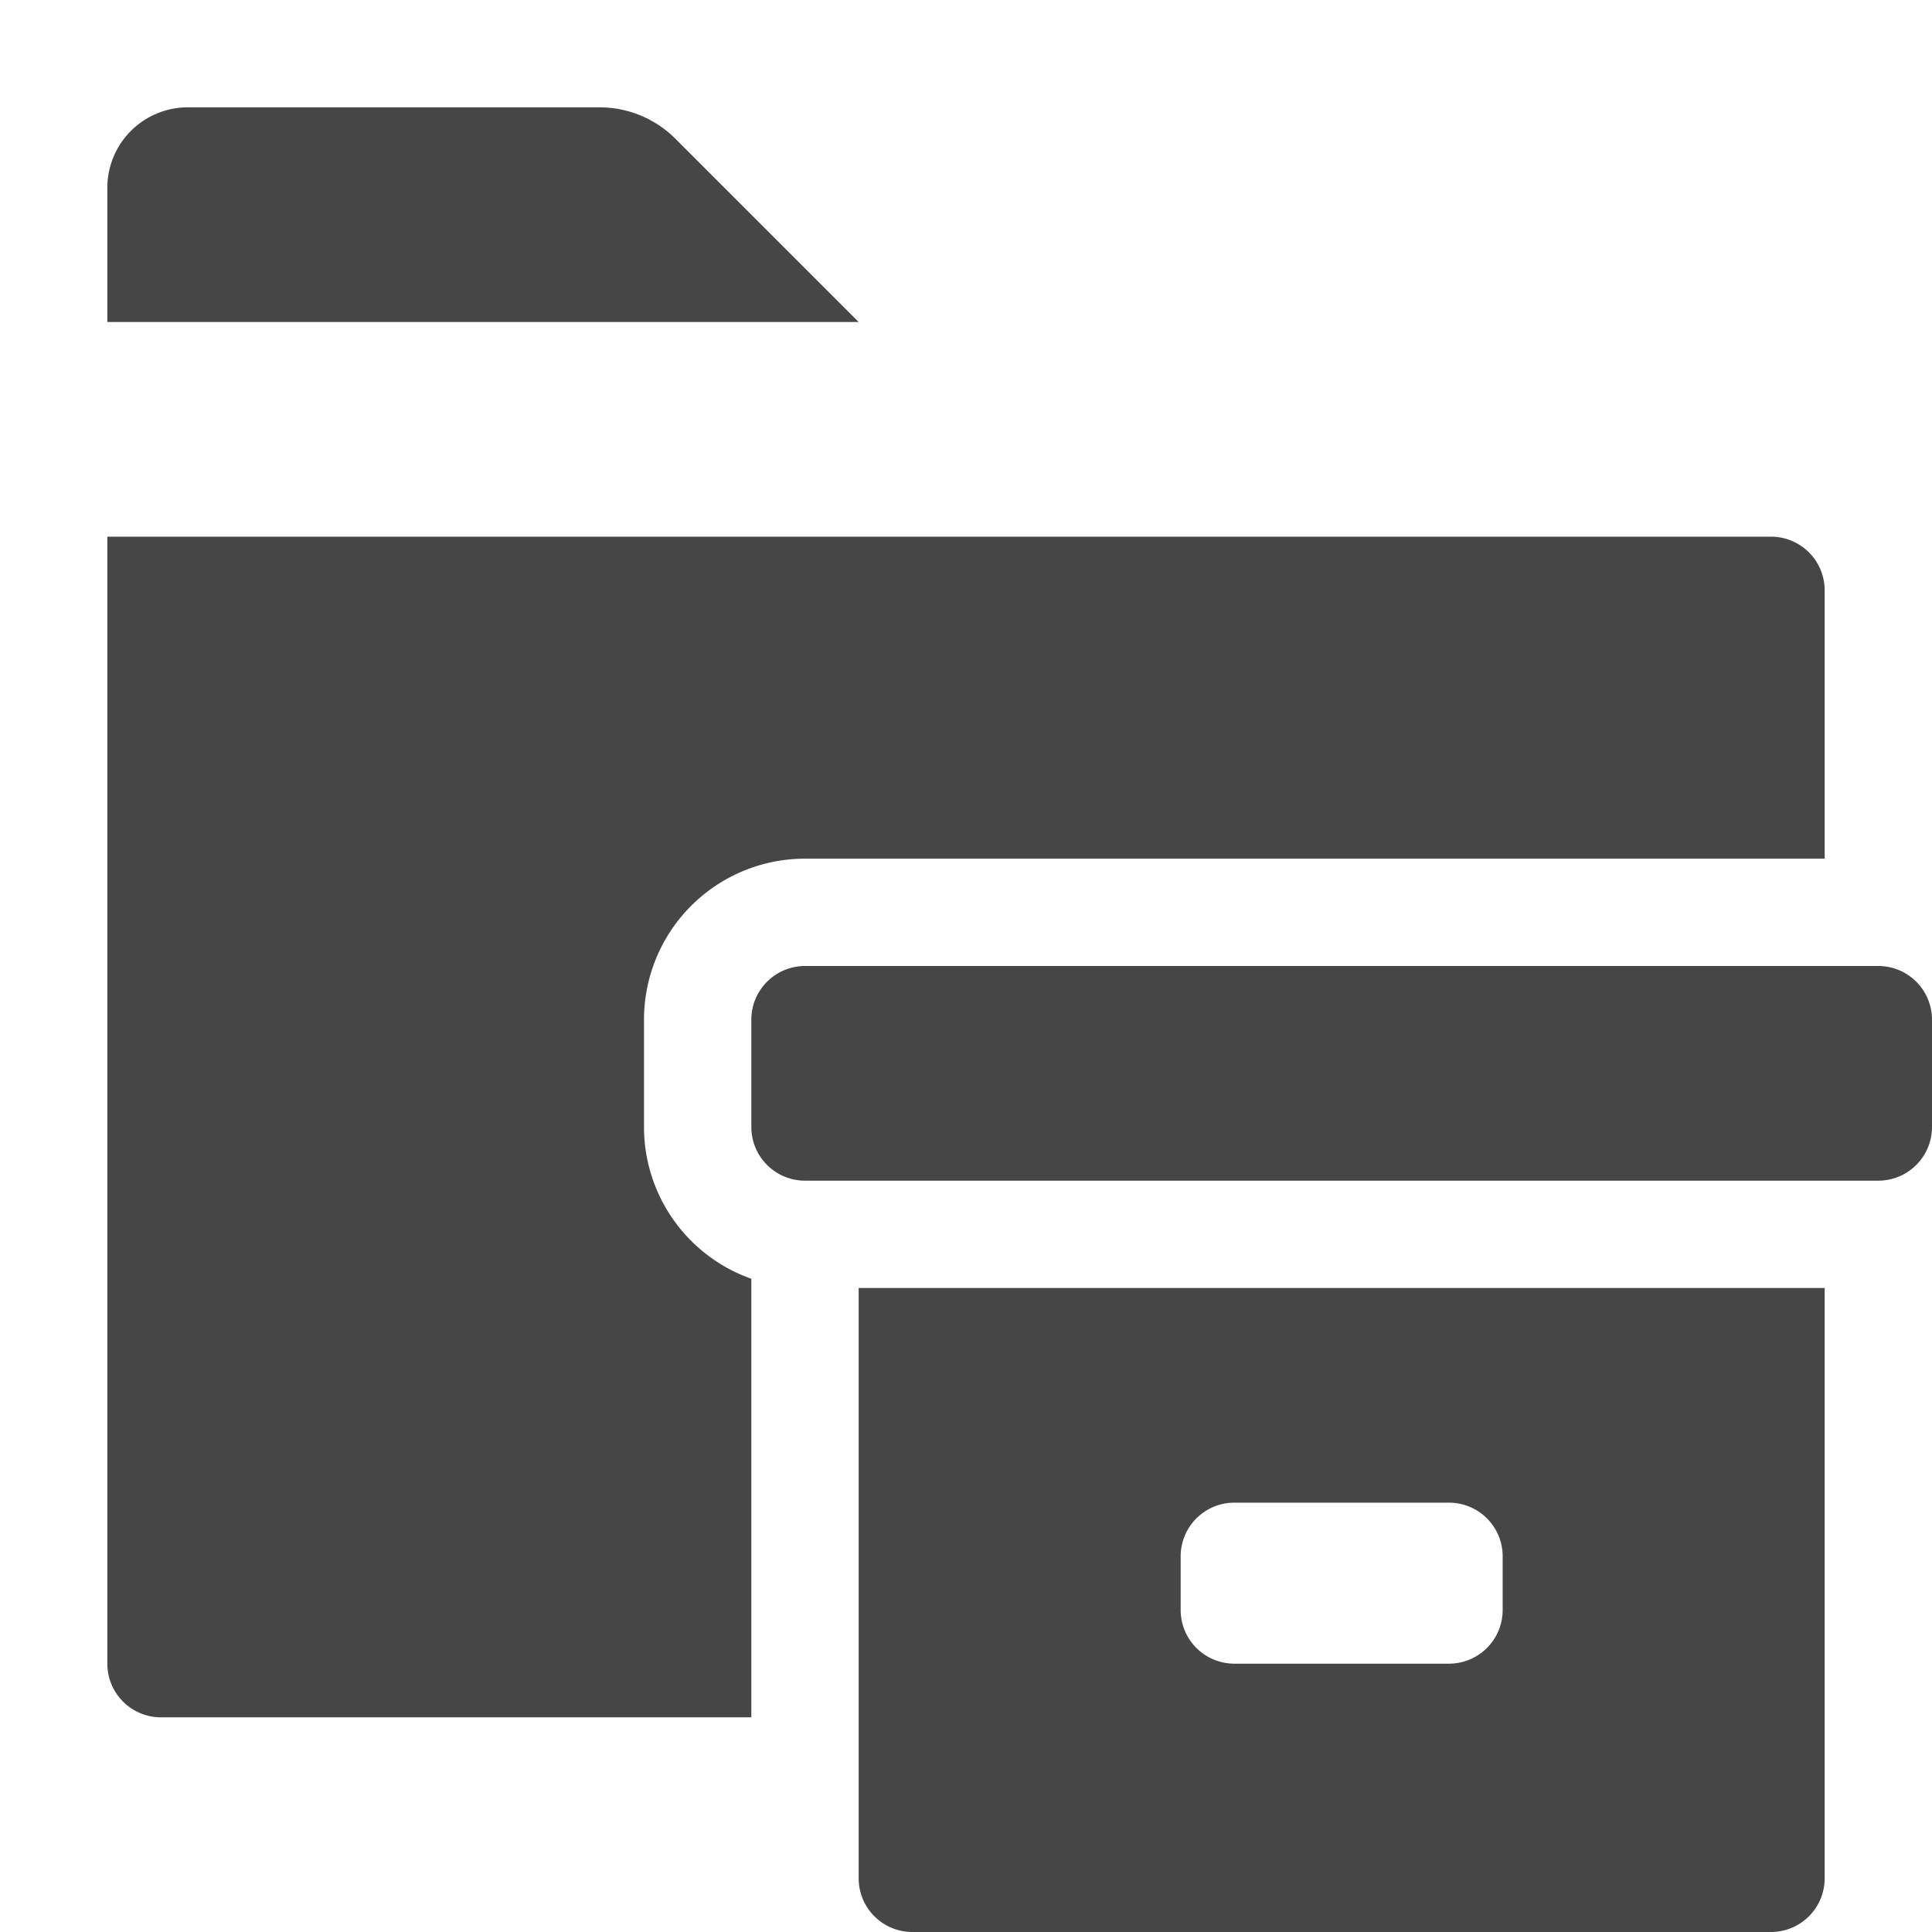 <svg xmlns="http://www.w3.org/2000/svg" height="18" viewBox="0 0 18 18" width="18">
  <defs>
    <style>
      .fill {
        fill: #464646;
      }
    </style>
  </defs>
  <title>S FolderArchive 18 N</title>
  <rect id="Canvas" fill="#ff13dc" opacity="0" width="18" height="18" /><path class="fill" d="M7,11.914A1.5,1.5,0,0,1,6,10.5v-1A1.5,1.5,0,0,1,7.5,8H17V5.5a.5.5,0,0,0-.5-.5H1V15.5a.5.5,0,0,0,.5.5H7Z" />
  <path class="fill" d="M17.5,11H7.5a.5.5,0,0,1-.5-.5v-1A.5.5,0,0,1,7.5,9h10a.5.5,0,0,1,.5.5v1A.5.5,0,0,1,17.5,11ZM17,12v5.5a.5.5,0,0,1-.5.5h-8a.5.5,0,0,1-.5-.5V12Zm-3,3v-.5a.5.5,0,0,0-.5-.5h-2a.5.5,0,0,0-.5.5V15a.5.5,0,0,0,.5.5h2A.5.5,0,0,0,14,15Z" />
  <path class="fill" d="M8,3H1V1.75A.75.75,0,0,1,1.75,1H5.586a1,1,0,0,1,.707.293Z" />
</svg>